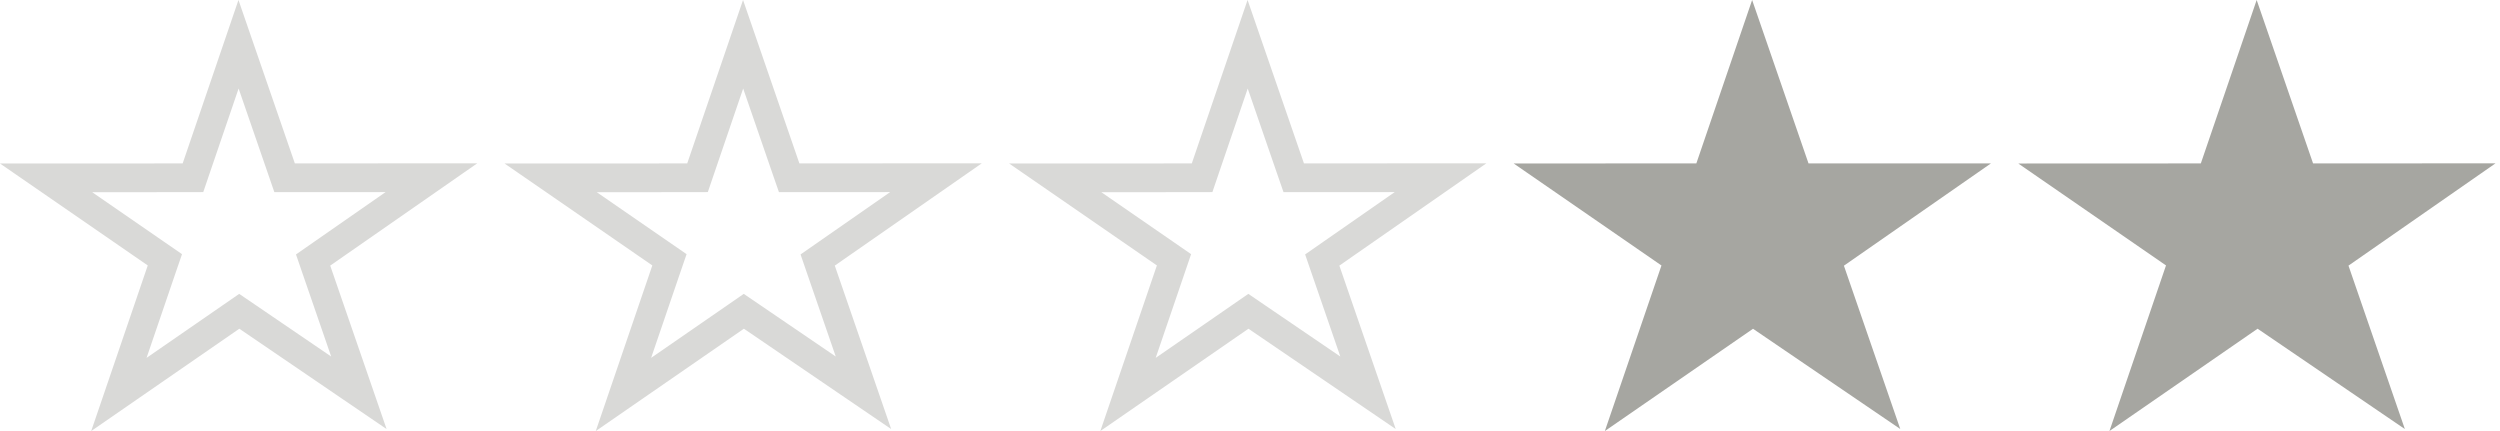 <svg width="87" height="15" viewBox="0 0 87 15" fill="none" xmlns="http://www.w3.org/2000/svg">
<path d="M9.788 5.85L9.904 6.187L10.261 6.187L15.014 6.184L11.206 8.833L10.896 9.049L11.019 9.407L12.489 13.669L8.61 11.026L8.326 10.833L8.044 11.028L4.137 13.727L5.615 9.399L5.738 9.041L5.426 8.826L1.604 6.189L6.358 6.187L6.715 6.186L6.83 5.848L8.301 1.54L9.788 5.85Z" stroke="#D9D9D7"/>
<path d="M27.346 5.85L27.463 6.187L27.819 6.187L32.572 6.184L28.765 8.833L28.455 9.049L28.578 9.407L30.048 13.669L26.169 11.026L25.885 10.833L25.603 11.028L21.696 13.727L23.174 9.399L23.297 9.041L22.985 8.826L19.163 6.189L23.916 6.187L24.274 6.186L24.389 5.848L25.86 1.54L27.346 5.85Z" stroke="#D9D9D7"/>
<path d="M44.905 5.85L45.022 6.187L45.378 6.187L50.131 6.184L46.324 8.833L46.014 9.049L46.137 9.407L47.607 13.669L43.727 11.026L43.444 10.833L43.162 11.028L39.255 13.727L40.733 9.399L40.855 9.041L40.544 8.826L36.722 6.189L41.475 6.187L41.833 6.186L41.948 5.848L43.418 1.54L44.905 5.85Z" stroke="#D9D9D7"/>
<path d="M69.285 5.686H62.936L60.974 0L59.033 5.686L52.676 5.689L57.819 9.239L55.849 15L61.005 11.441L66.129 14.929L64.168 9.246L69.285 5.686Z" fill="#A6A6A1"/>
<path d="M86.844 5.684L80.495 5.687L78.532 0L76.589 5.687L70.236 5.69L75.377 9.237L73.409 15L78.564 11.439L83.689 14.931L81.727 9.244L86.844 5.684Z" fill="#A6A6A1"/>
</svg>
